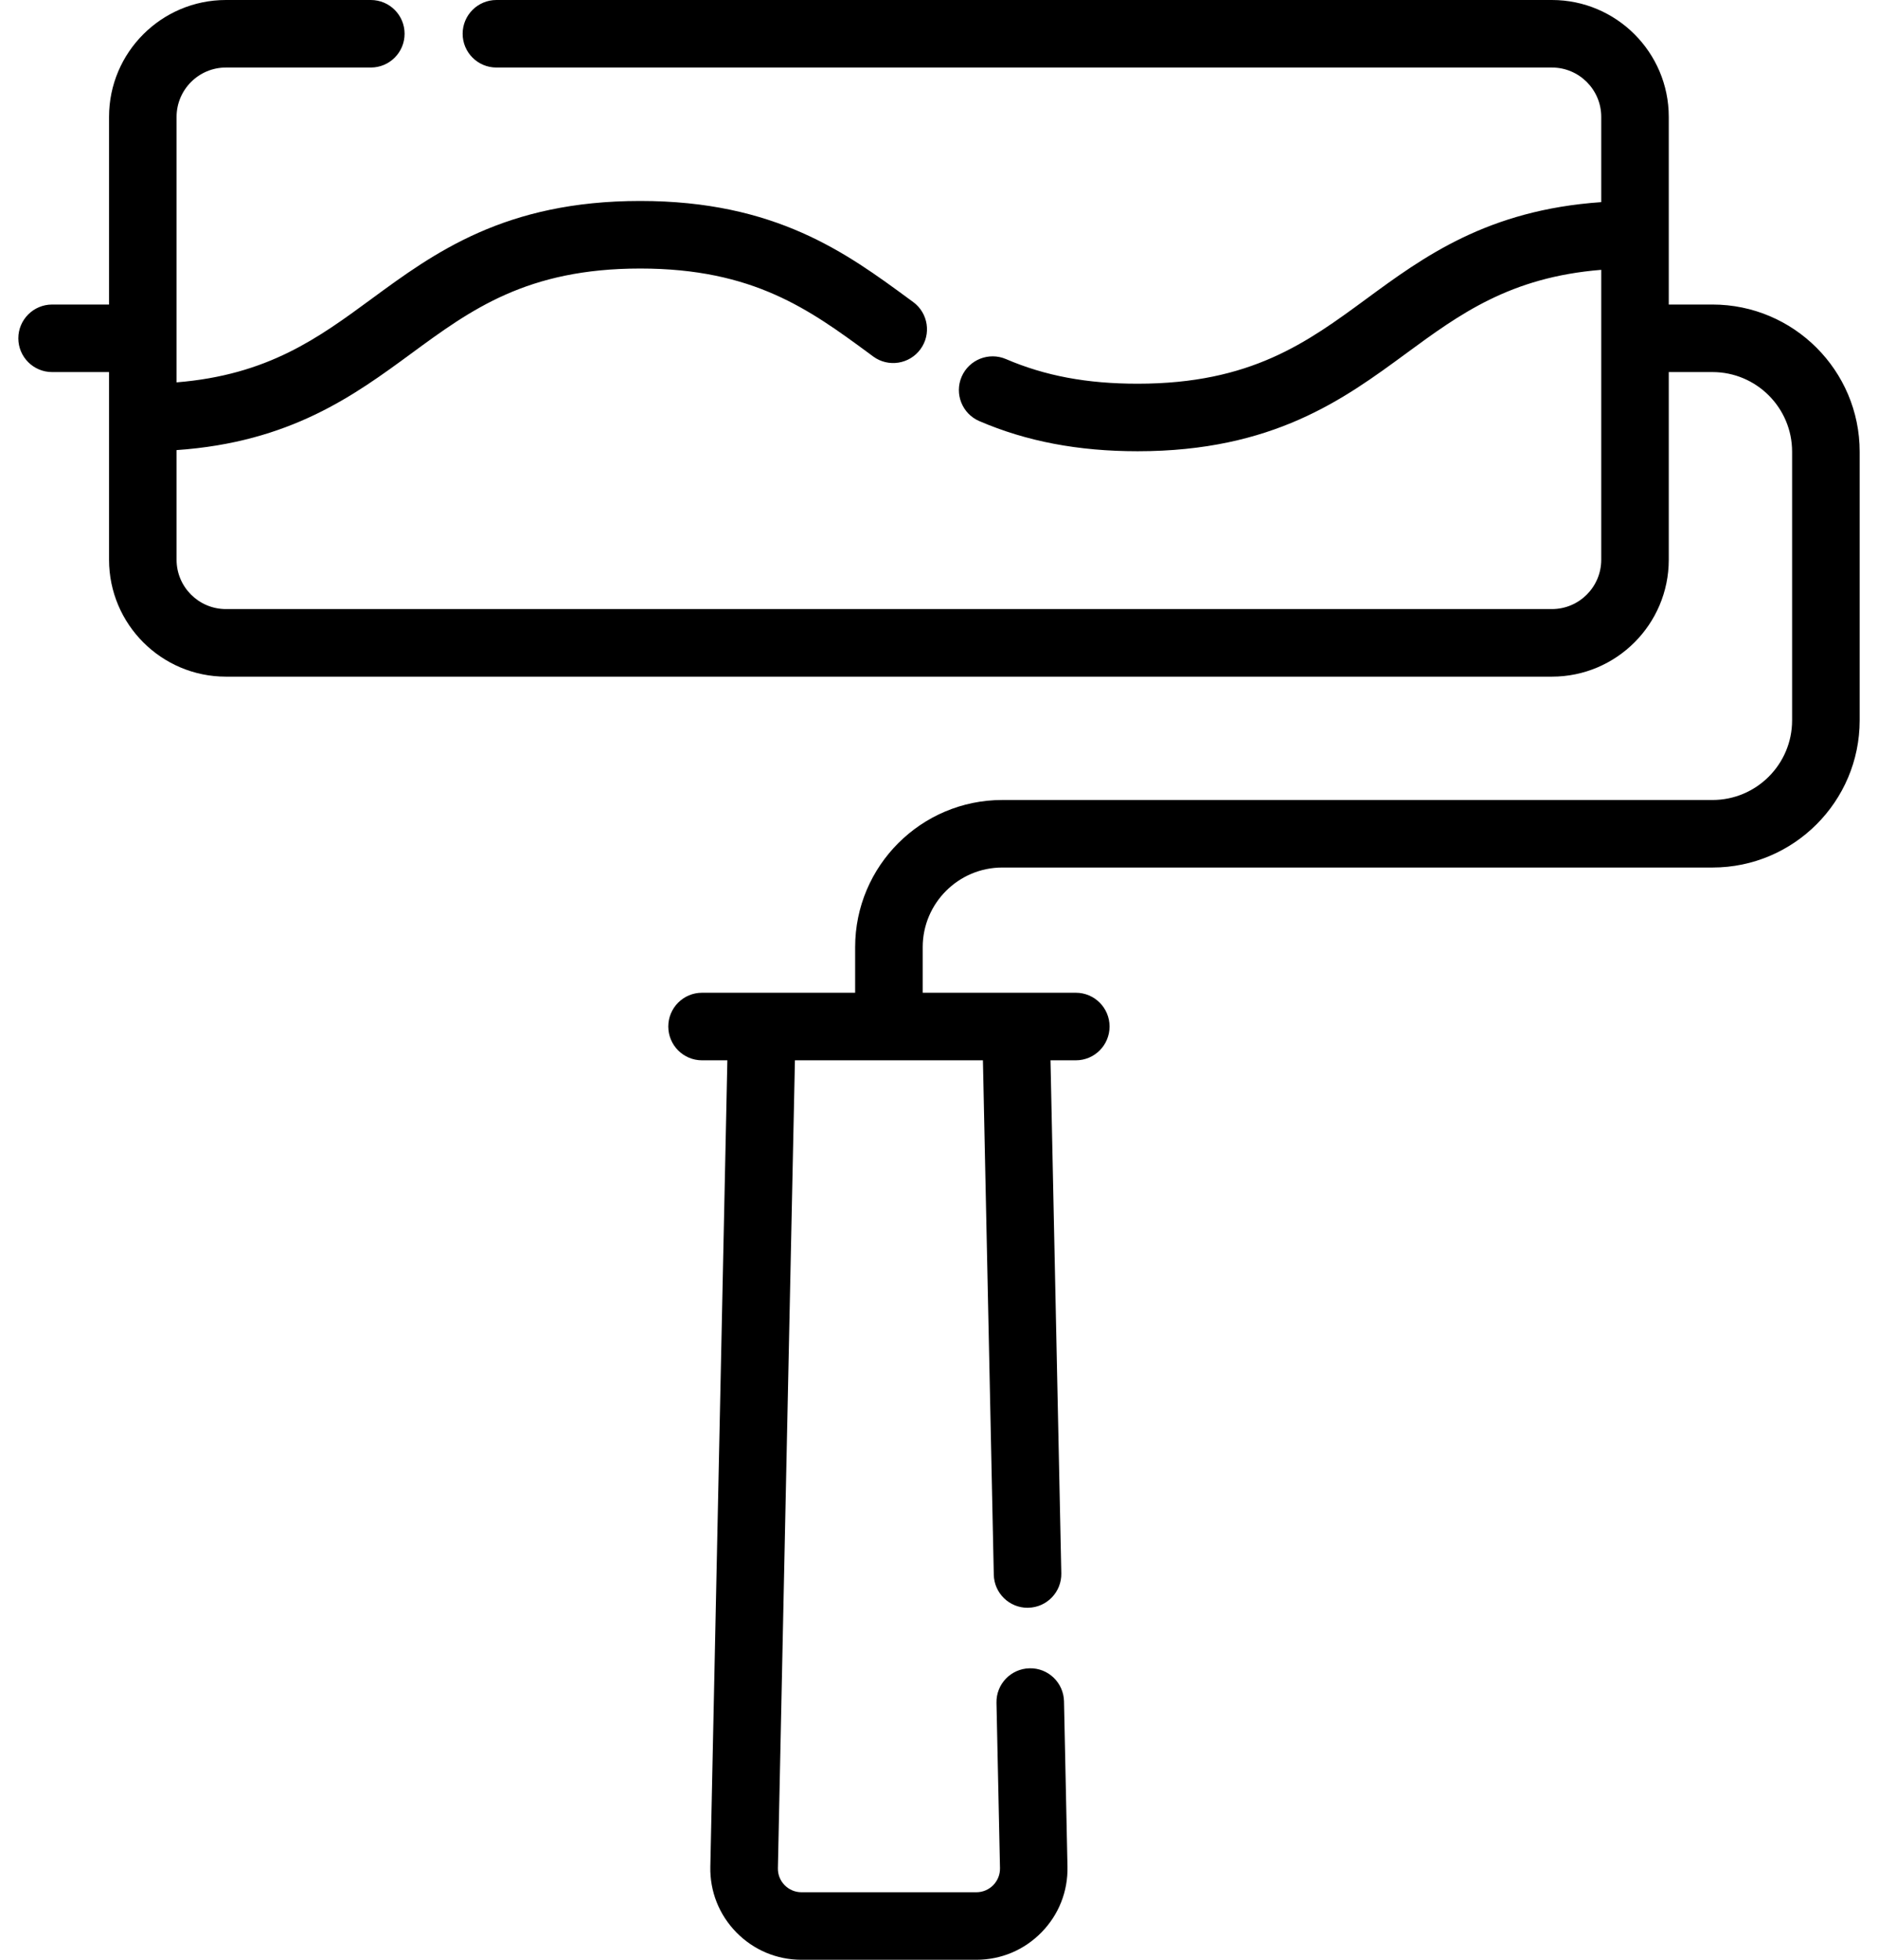 <svg width="46" height="48" viewBox="0 0 46 48" fill="none" xmlns="http://www.w3.org/2000/svg">
<path d="M41.946 7.459H40.875V2.862C40.875 1.284 39.591 0 38.013 0H12.159C11.703 0 11.332 0.37 11.332 0.827C11.332 1.284 11.703 1.654 12.159 1.654H38.013C38.679 1.654 39.221 2.196 39.221 2.862V4.951C36.433 5.143 34.864 6.294 33.467 7.321C32.013 8.389 30.64 9.398 27.865 9.398C26.622 9.398 25.598 9.206 24.641 8.795C24.221 8.615 23.735 8.808 23.554 9.228C23.374 9.647 23.568 10.134 23.988 10.314C25.142 10.811 26.41 11.052 27.865 11.052C31.182 11.052 32.916 9.778 34.446 8.654C35.748 7.698 36.986 6.789 39.221 6.609V13.71C39.221 14.376 38.679 14.918 38.013 14.918H5.534C4.867 14.918 4.325 14.376 4.325 13.71V11.024C7.114 10.832 8.682 9.68 10.08 8.654C11.534 7.586 12.907 6.577 15.682 6.577C18.456 6.577 19.83 7.586 21.284 8.654L21.389 8.732C21.757 9.002 22.275 8.922 22.545 8.554C22.816 8.186 22.736 7.668 22.368 7.398L22.263 7.321C20.733 6.197 18.998 4.922 15.681 4.922C12.364 4.922 10.63 6.197 9.1 7.321C7.799 8.277 6.561 9.185 4.325 9.365V2.862C4.326 2.196 4.867 1.654 5.534 1.654H9.083C9.54 1.654 9.91 1.284 9.91 0.827C9.91 0.37 9.54 0 9.083 0H5.534C3.955 0 2.671 1.284 2.671 2.862V7.459H1.276C0.82 7.459 0.449 7.83 0.449 8.286C0.449 8.743 0.82 9.113 1.276 9.113H2.671V13.71C2.671 15.289 3.955 16.573 5.534 16.573H38.013C39.591 16.573 40.875 15.289 40.875 13.71V9.113H41.946C43.022 9.113 43.896 9.988 43.896 11.063V17.644C43.896 18.719 43.022 19.594 41.946 19.594H24.55C22.563 19.594 20.946 21.21 20.946 23.198V24.315H17.195C16.739 24.315 16.369 24.686 16.369 25.142C16.369 25.599 16.739 25.97 17.195 25.97H17.816L17.399 45.719C17.386 46.324 17.612 46.895 18.035 47.328C18.459 47.761 19.026 48 19.631 48H23.915C24.521 48 25.087 47.761 25.511 47.328C25.935 46.895 26.16 46.324 26.147 45.719L26.062 41.671C26.052 41.214 25.675 40.85 25.218 40.861C24.761 40.871 24.398 41.249 24.408 41.706L24.494 45.755C24.497 45.912 24.438 46.06 24.329 46.172C24.219 46.284 24.072 46.346 23.916 46.346H19.631C19.475 46.346 19.328 46.284 19.218 46.172C19.109 46.06 19.05 45.912 19.054 45.754L19.471 25.97H24.076L24.342 38.569C24.352 39.02 24.72 39.379 25.169 39.379C25.174 39.379 25.18 39.379 25.186 39.378C25.643 39.369 26.005 38.991 25.996 38.534L25.731 25.97H26.352C26.808 25.97 27.178 25.599 27.178 25.142C27.178 24.686 26.808 24.315 26.352 24.315H22.601V23.198C22.601 22.123 23.476 21.248 24.551 21.248H41.947C43.934 21.248 45.551 19.631 45.551 17.644V11.063C45.551 9.076 43.934 7.459 41.946 7.459Z" fill="black"/>
</svg>

